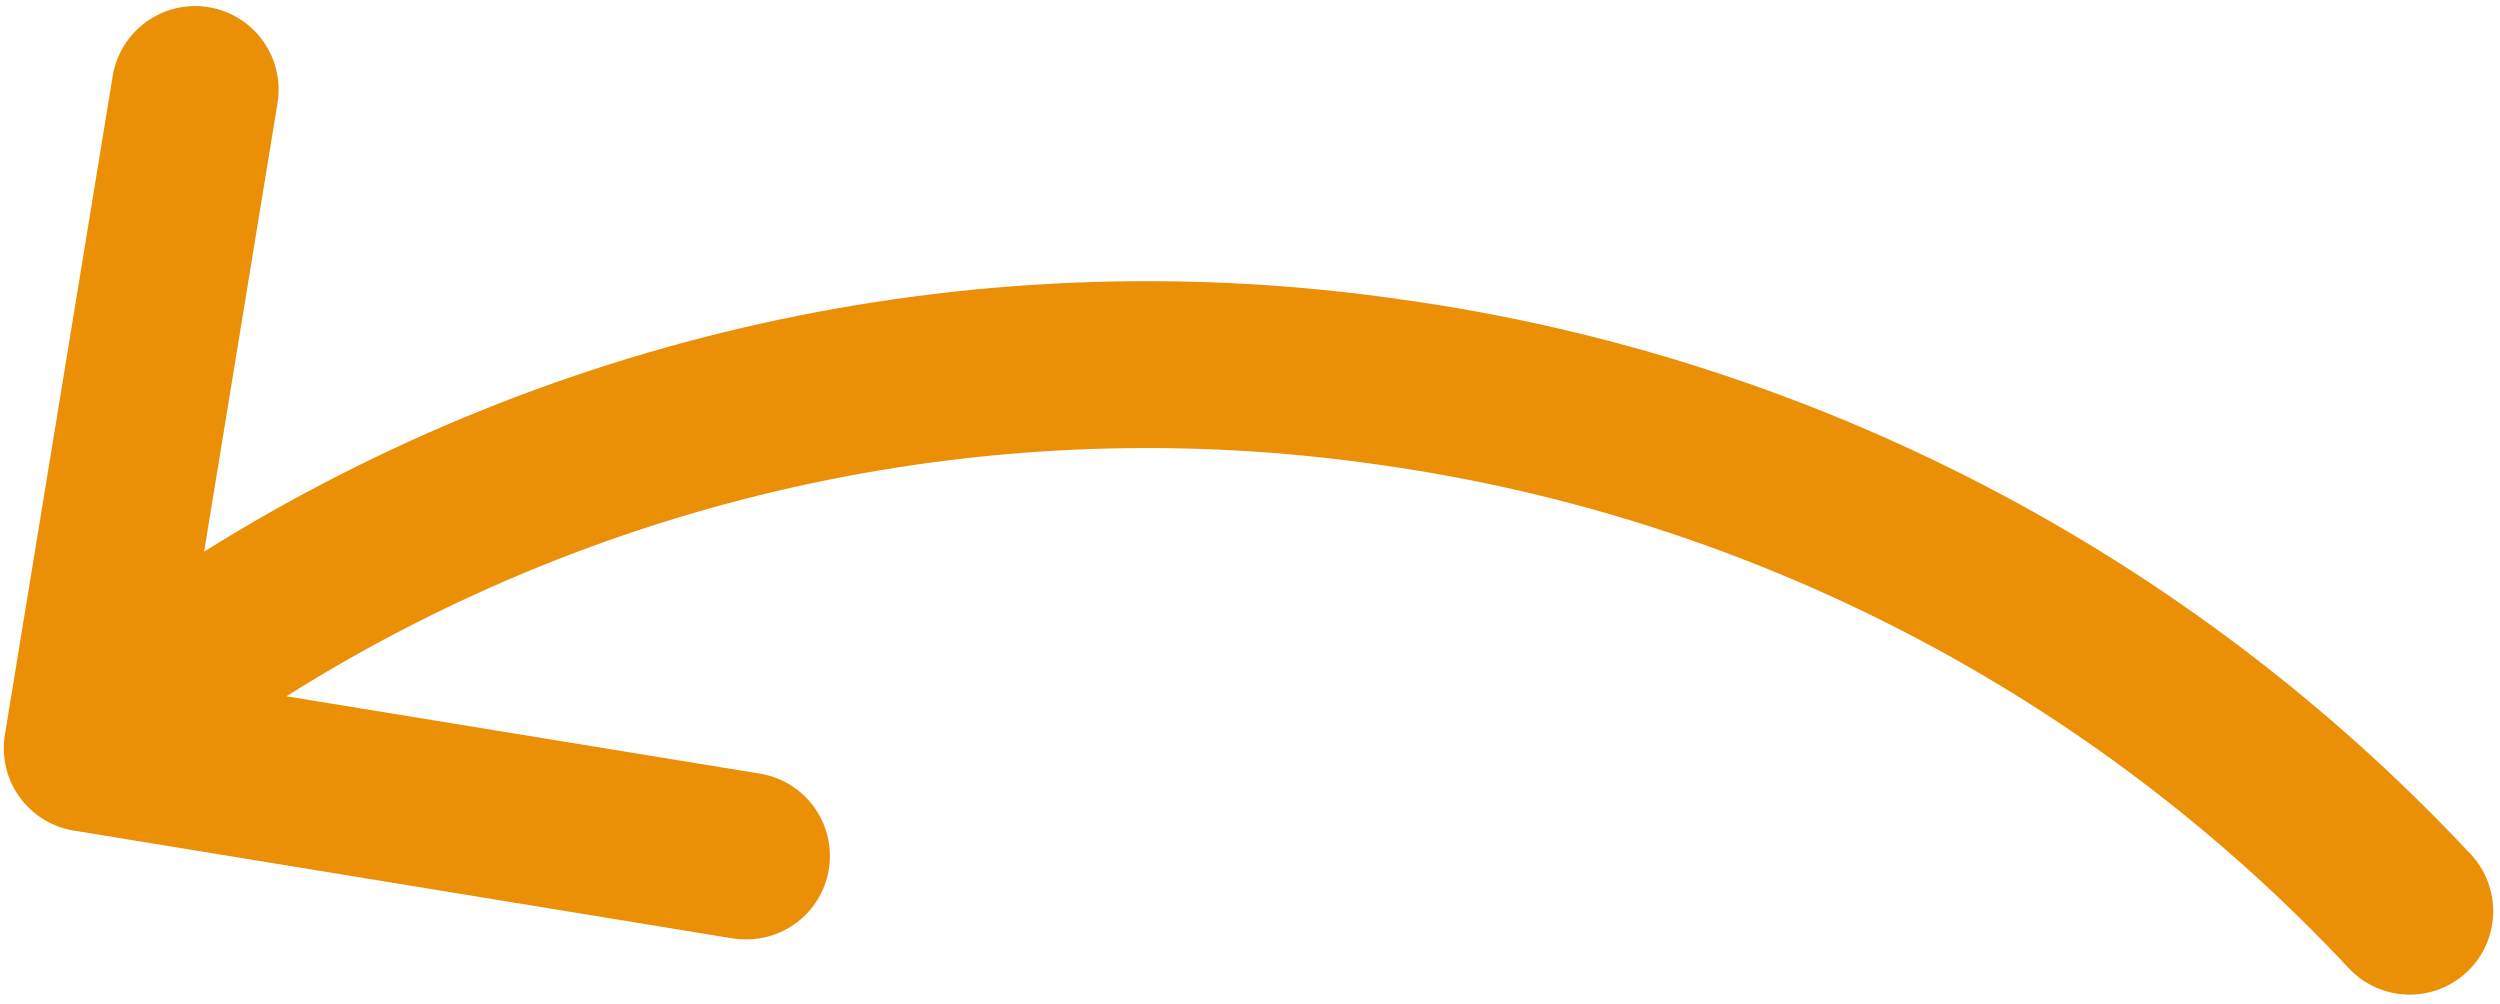<?xml version="1.0" encoding="UTF-8"?> <svg xmlns="http://www.w3.org/2000/svg" width="274" height="110" viewBox="0 0 274 110" fill="none"> <path d="M8.09 91.033L80.282 102.846C80.773 102.918 81.268 102.955 81.763 102.956C84.07 102.969 86.297 102.109 87.996 100.55C89.696 98.99 90.743 96.846 90.928 94.546C91.114 92.247 90.423 89.963 88.994 88.151C87.566 86.34 85.505 85.136 83.226 84.78L31.386 76.313C66.972 53.925 109.361 44.922 150.975 50.914C191.728 56.577 229.303 76.058 257.416 106.101C259.07 107.876 261.361 108.921 263.785 109.007C266.21 109.093 268.569 108.212 270.344 106.558C272.119 104.904 273.164 102.613 273.25 100.189C273.336 97.764 272.455 95.405 270.801 93.63C239.821 60.528 198.421 39.06 153.517 32.812C107.908 26.238 61.445 36.033 22.371 60.46L30.417 11.289C30.808 8.894 30.23 6.441 28.812 4.471C27.394 2.501 25.252 1.175 22.856 0.784C20.46 0.394 18.008 0.971 16.037 2.389C14.067 3.807 12.741 5.95 12.351 8.345L0.538 80.519C0.342 81.706 0.382 82.919 0.656 84.09C0.93 85.261 1.432 86.366 2.133 87.343C2.835 88.32 3.722 89.148 4.744 89.782C5.766 90.415 6.903 90.84 8.09 91.033Z" fill="#EB8F06"></path> </svg> 